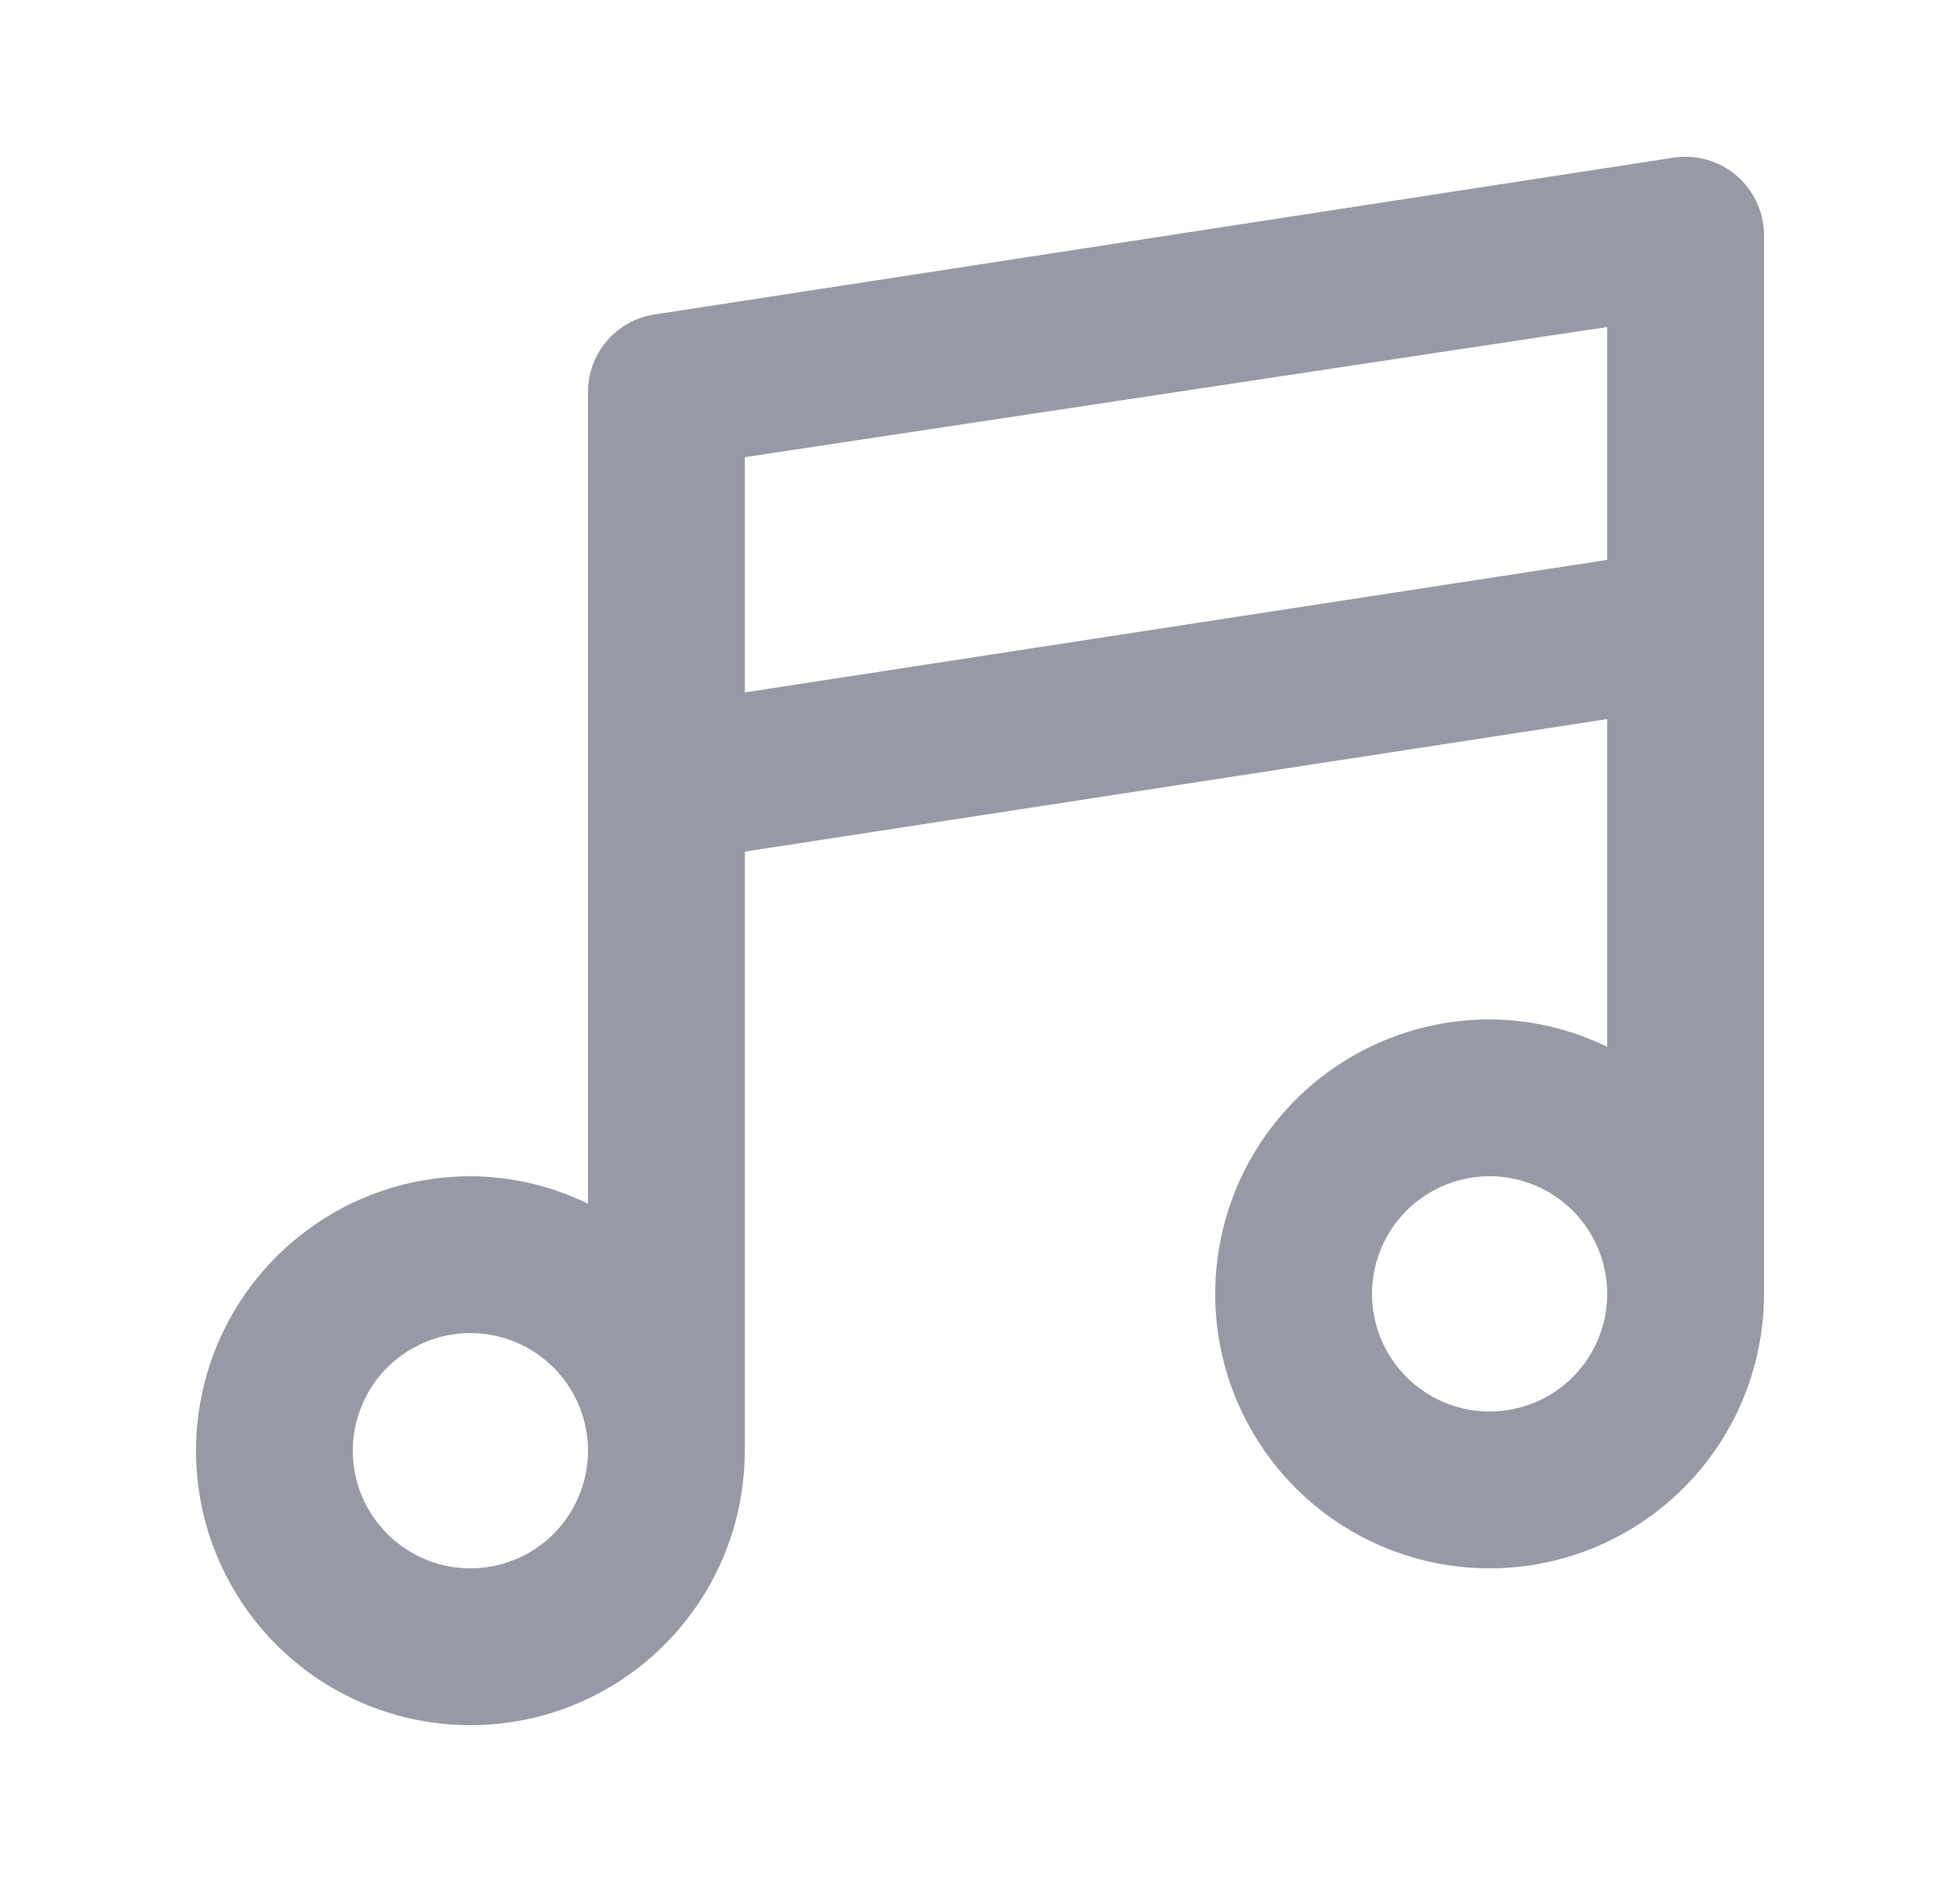 <svg width="25" height="24" viewBox="0 0 25 24" fill="none" xmlns="http://www.w3.org/2000/svg">
<path d="M22.15 2.24C22.041 2.147 21.913 2.078 21.775 2.038C21.637 1.998 21.492 1.989 21.35 2.01L8.35 4.01C8.113 4.046 7.897 4.166 7.741 4.347C7.585 4.529 7.5 4.761 7.5 5V15.35C7.033 15.122 6.52 15.002 6 15C5.308 15 4.631 15.205 4.056 15.59C3.48 15.975 3.031 16.521 2.766 17.161C2.502 17.8 2.432 18.504 2.567 19.183C2.702 19.862 3.036 20.485 3.525 20.975C4.015 21.465 4.638 21.798 5.317 21.933C5.996 22.068 6.7 21.999 7.339 21.734C7.979 21.469 8.526 21.02 8.91 20.445C9.295 19.869 9.5 19.192 9.5 18.5V10.86L20.5 9.17V13.35C20.033 13.122 19.52 13.002 19 13C18.308 13 17.631 13.205 17.055 13.59C16.48 13.975 16.031 14.521 15.766 15.161C15.502 15.8 15.432 16.504 15.567 17.183C15.702 17.862 16.036 18.485 16.525 18.975C17.015 19.465 17.638 19.798 18.317 19.933C18.996 20.068 19.7 19.999 20.339 19.734C20.979 19.469 21.526 19.02 21.91 18.445C22.295 17.869 22.5 17.192 22.5 16.5V3C22.5 2.856 22.469 2.713 22.408 2.582C22.348 2.451 22.26 2.334 22.15 2.24ZM6 20C5.703 20 5.413 19.912 5.167 19.747C4.92 19.582 4.728 19.348 4.614 19.074C4.501 18.8 4.471 18.498 4.529 18.207C4.587 17.916 4.73 17.649 4.939 17.439C5.149 17.23 5.416 17.087 5.707 17.029C5.998 16.971 6.3 17.001 6.574 17.114C6.848 17.228 7.082 17.42 7.247 17.667C7.412 17.913 7.5 18.203 7.5 18.5C7.5 18.898 7.342 19.279 7.061 19.561C6.779 19.842 6.398 20 6 20ZM19 18C18.703 18 18.413 17.912 18.167 17.747C17.92 17.582 17.728 17.348 17.614 17.074C17.501 16.8 17.471 16.498 17.529 16.207C17.587 15.916 17.73 15.649 17.939 15.44C18.149 15.23 18.416 15.087 18.707 15.029C18.998 14.971 19.3 15.001 19.574 15.114C19.848 15.228 20.082 15.42 20.247 15.667C20.412 15.914 20.5 16.203 20.5 16.5C20.5 16.898 20.342 17.279 20.061 17.561C19.779 17.842 19.398 18 19 18ZM20.5 7.14L9.5 8.83V5.83L20.5 4.17V7.14Z" fill="#979AA6"/>
</svg>
